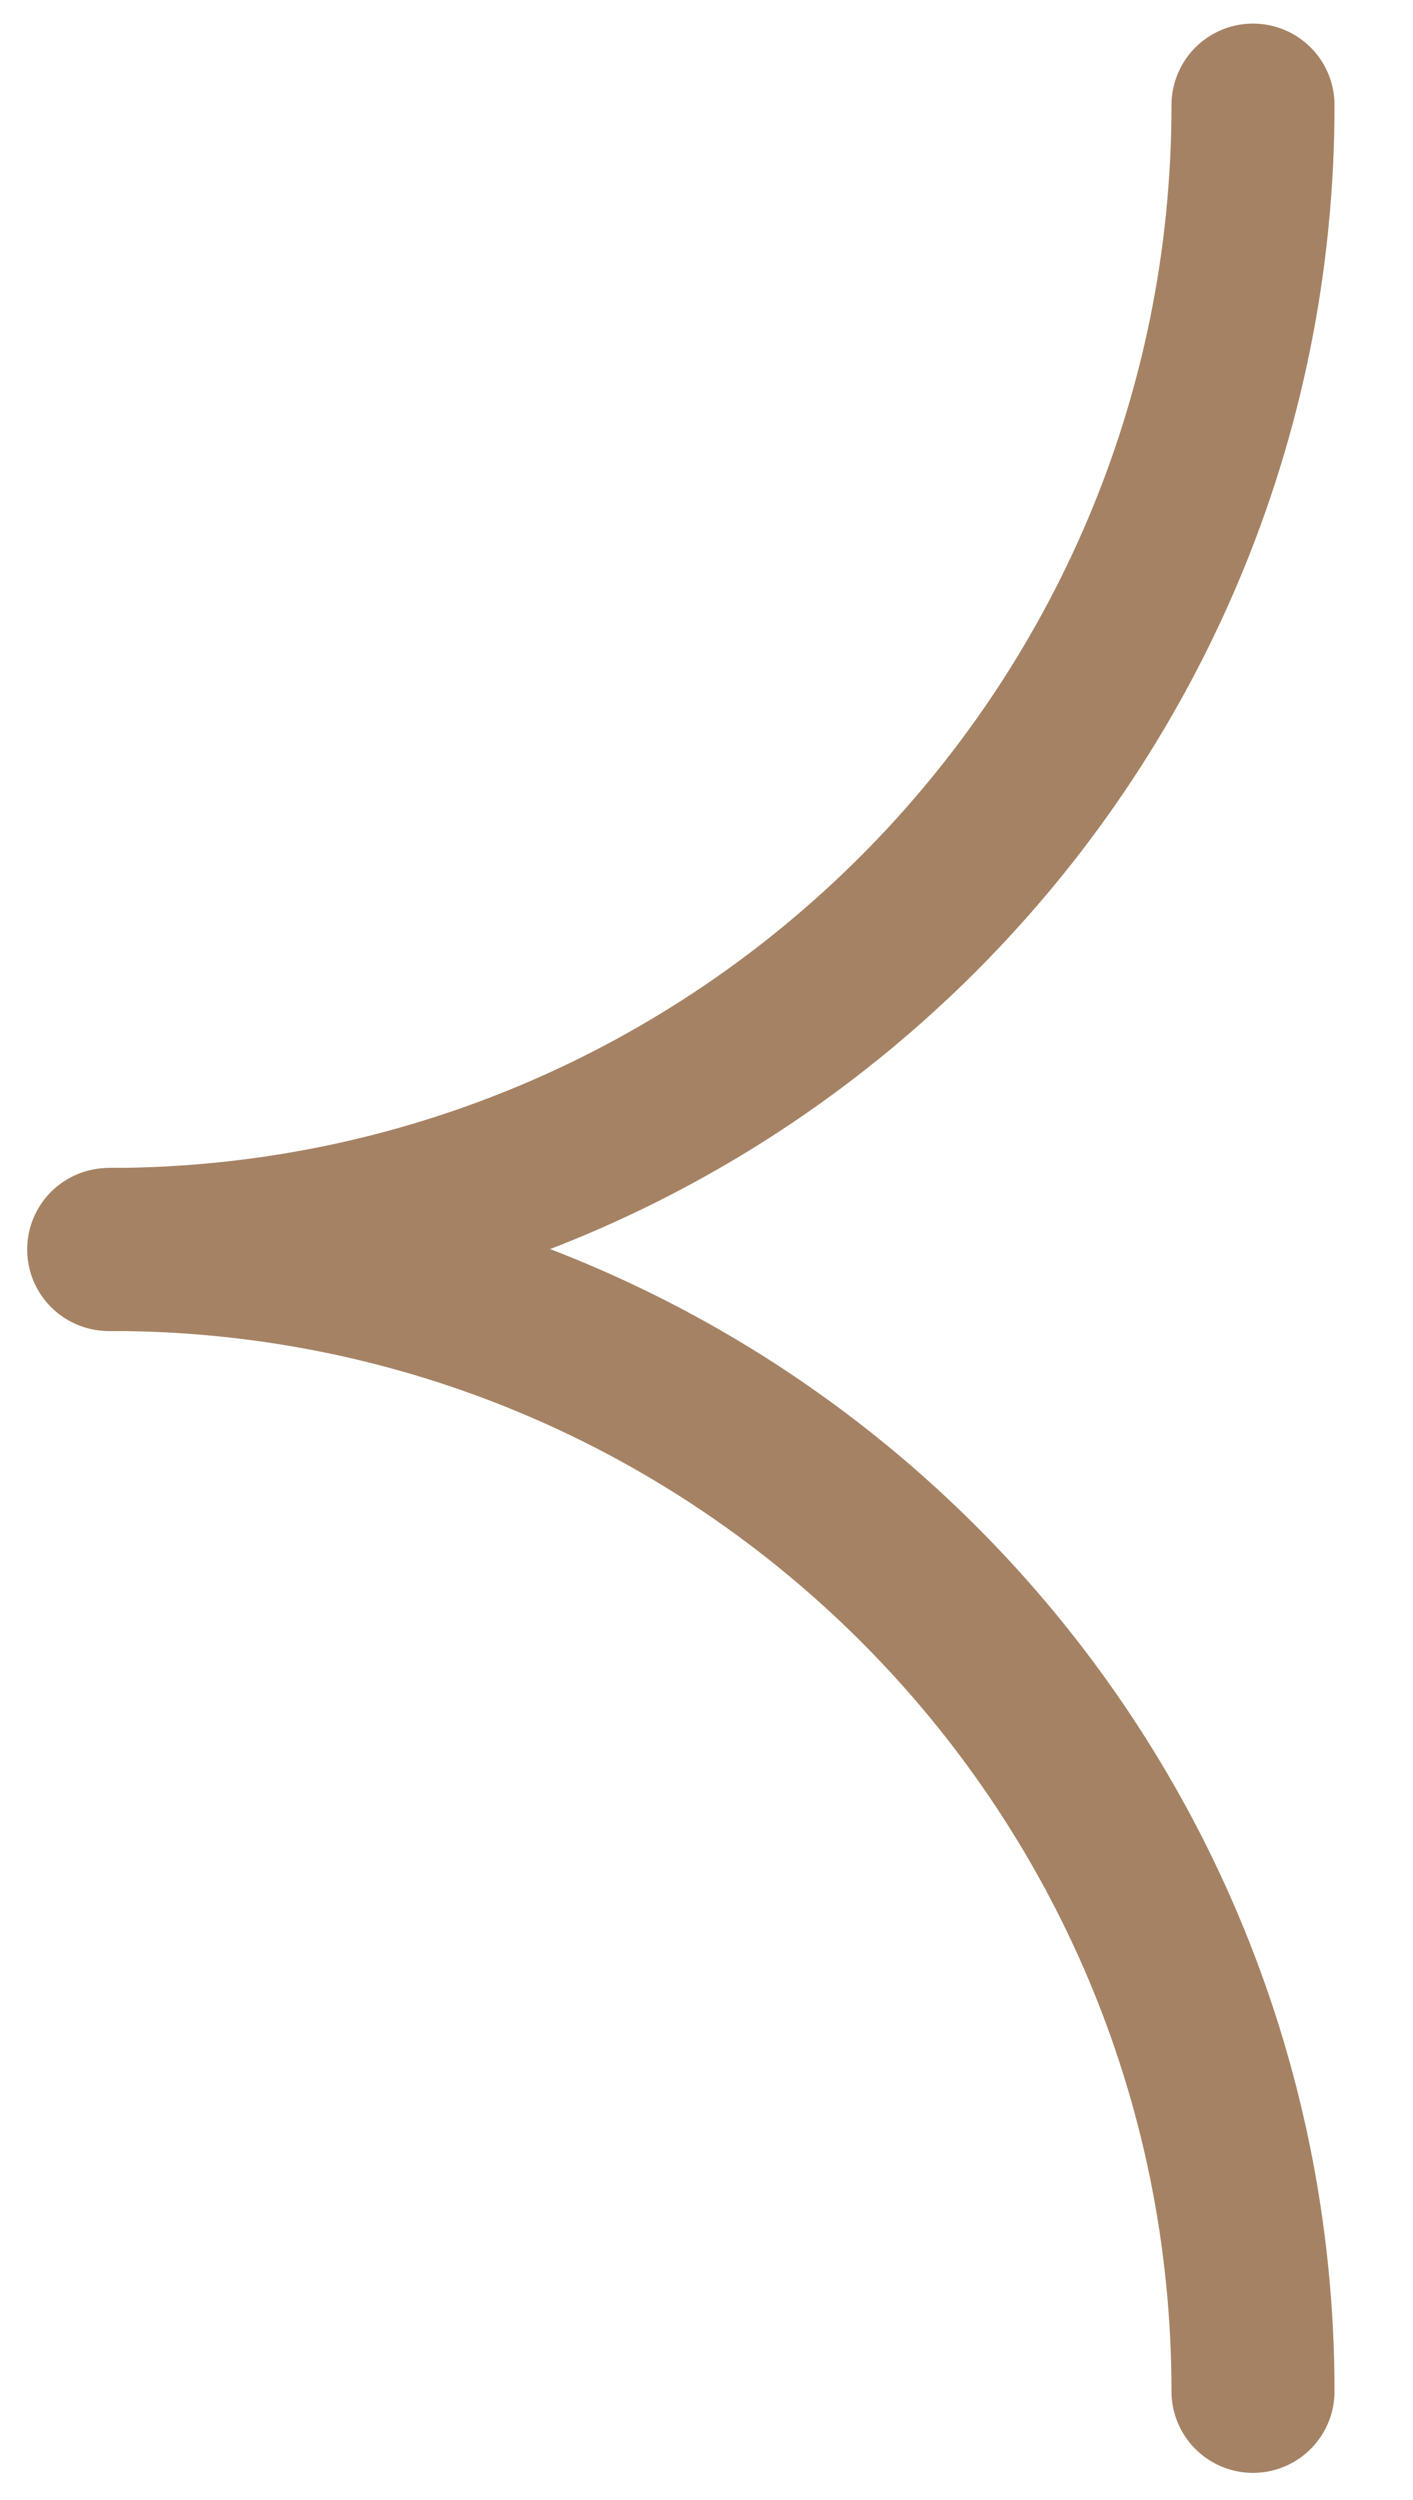 <svg width="13" height="23" viewBox="0 0 13 23" fill="none" xmlns="http://www.w3.org/2000/svg">
<path d="M1.023 11.495C6.825 11.495 11.528 16.198 11.528 22" stroke="#A68264" stroke-width="1.5" stroke-linecap="round"/>
<path d="M1 11.495C6.815 11.495 11.528 6.781 11.528 0.967" stroke="#A68264" stroke-width="1.5" stroke-linecap="round"/>
</svg>
